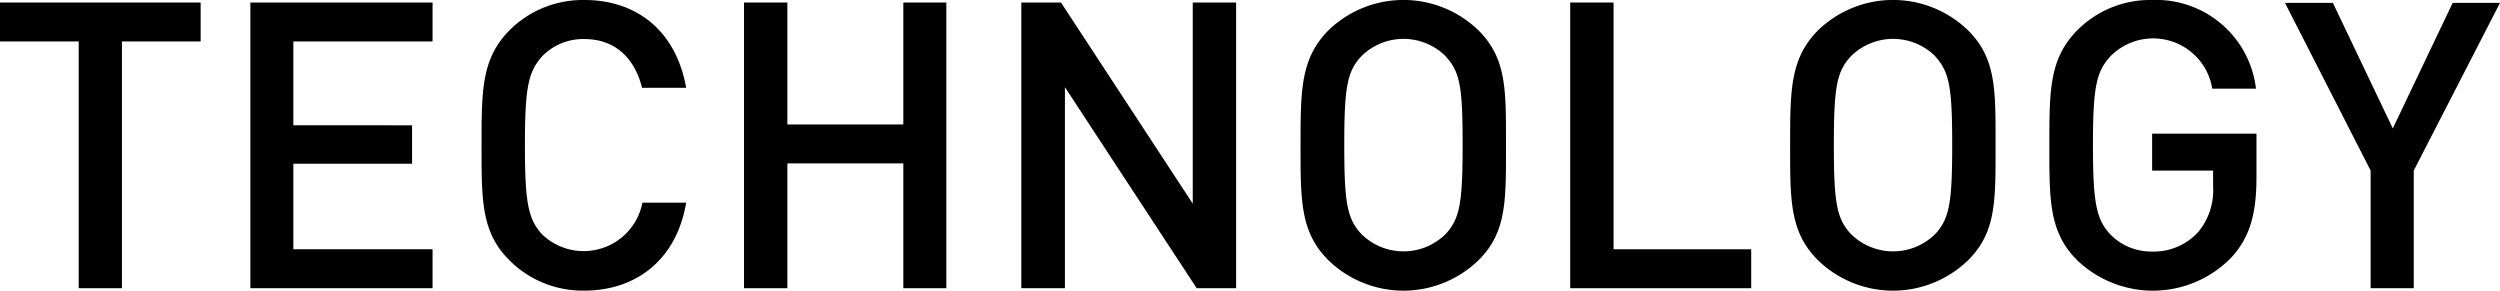 <svg xmlns="http://www.w3.org/2000/svg" viewBox="0 0 208.7 24.27"><g id="レイヤー_2" data-name="レイヤー 2"><g id="レイヤー_1-2" data-name="レイヤー 1"><g id="レイヤー_2-2" data-name="レイヤー 2"><g id="デザイン"><path d="M10.18,3.46v20.6H6.57V3.46H0V.21H16.75V3.46Z"/><path d="M20.9,24.06V.21H36.11V3.46H24.49v7H34.4v3.21H24.49v7.14H36.11v3.25Z"/><path d="M48.78,24.26a8.63,8.63,0,0,1-6.27-2.55c-2.34-2.34-2.31-5-2.31-9.58s0-7.23,2.31-9.58A8.66,8.66,0,0,1,48.78,0c4.38,0,7.66,2.58,8.5,7.33H53.6C53,4.93,51.42,3.26,48.78,3.26A4.75,4.75,0,0,0,45.26,4.7C44.09,6,43.82,7.34,43.82,12.13s.27,6.17,1.44,7.44a5,5,0,0,0,8.37-2.65h3.65C56.48,21.68,53.1,24.26,48.78,24.26Z"/><path d="M75.41,24.06V13.64H65.73V24.06H62.11V.21h3.62V10.39h9.68V.21H79V24.06Z"/><path d="M99.9,24.06,88.9,7.28V24.06H85.26V.21h3.31L99.57,17V.21h3.62V24.06Z"/><path d="M123.44,21.71a9,9,0,0,1-12.56,0c-2.34-2.34-2.31-5-2.31-9.58s0-7.23,2.31-9.58a9,9,0,0,1,12.56,0c2.35,2.35,2.28,5,2.28,9.58S125.79,19.37,123.44,21.71Zm-2.74-17a5,5,0,0,0-7.07,0l0,0c-1.18,1.28-1.41,2.61-1.41,7.4s.23,6.13,1.41,7.41a5,5,0,0,0,7.07,0l0,0c1.17-1.28,1.4-2.62,1.4-7.41s-.2-6.1-1.4-7.38Z"/><path d="M131.08,24.06V.21h3.62v20.6h11.49v3.25Z"/><path d="M164.31,21.71a9,9,0,0,1-12.56,0c-2.34-2.34-2.31-5-2.31-9.58s0-7.23,2.31-9.58a9,9,0,0,1,12.56,0c2.35,2.35,2.28,5,2.28,9.58S166.66,19.37,164.31,21.71Zm-2.74-17a5,5,0,0,0-7.07,0l0,0c-1.18,1.28-1.41,2.61-1.41,7.4s.23,6.13,1.41,7.41a5,5,0,0,0,7.07,0l0,0c1.17-1.28,1.4-2.62,1.4-7.41s-.23-6.1-1.4-7.38Z"/><path d="M186.22,21.55a9.13,9.13,0,0,1-12.83.16c-2.34-2.34-2.31-5-2.31-9.58s0-7.23,2.31-9.58A8.56,8.56,0,0,1,179.66,0a8.39,8.39,0,0,1,8.67,7.4h-3.65a5,5,0,0,0-8.52-2.68c-1.17,1.28-1.44,2.61-1.44,7.4s.27,6.17,1.44,7.44a4.8,4.8,0,0,0,3.5,1.44,5,5,0,0,0,3.88-1.67,5.44,5.44,0,0,0,1.21-3.76V14.24h-5.09V11.16h8.71v3.65C188.37,17.89,187.8,19.87,186.22,21.55Z"/><path d="M201.5,14.24v9.82h-3.6V14.24l-7.15-14h4l5,10.48,5-10.48h3.95Z"/></g></g></g></g></svg>
